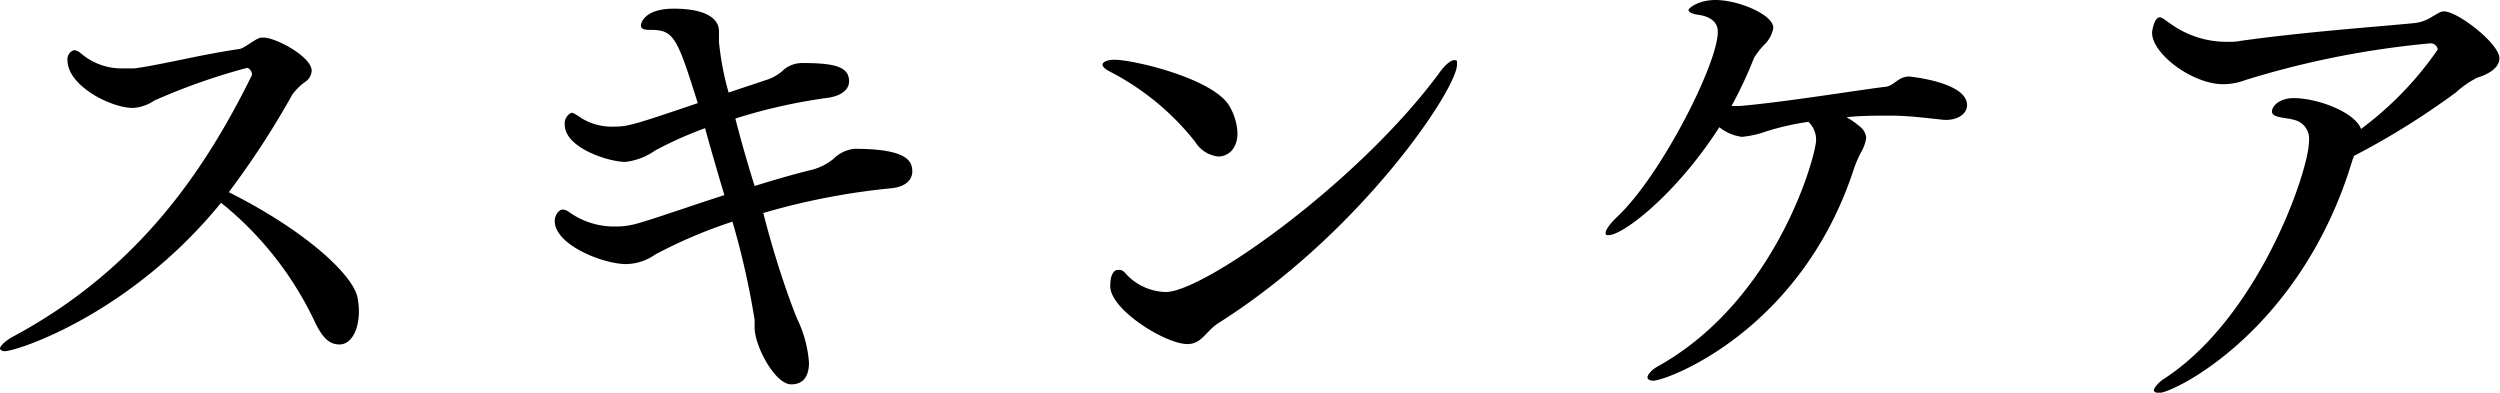 <svg xmlns="http://www.w3.org/2000/svg" viewBox="0 0 129.7 20.37"><g id="レイヤー_2" data-name="レイヤー 2"><g id="レイヤー_1-2" data-name="レイヤー 1"><path d="M.25,18.22c-.15,0-.25-.07-.25-.15s.22-.37.7-.62c6.57-3.53,10-8.75,12.37-13.55,0,0,0,0,0-.08s-.13-.3-.25-.3A32.46,32.46,0,0,0,8,5.22a2.2,2.2,0,0,1-1.1.38c-1.15,0-3.4-1.15-3.4-2.48a.49.49,0,0,1,.35-.52.67.67,0,0,1,.35.17,3.24,3.24,0,0,0,2.12.78c.2,0,.4,0,.63,0,1.4-.18,3.37-.7,5.42-1,.28,0,.85-.55,1.18-.6h.12c.65,0,2.5,1,2.5,1.72a.74.74,0,0,1-.27.53,3,3,0,0,0-.73.7,44.48,44.48,0,0,1-3.3,5.07c3.85,1.93,6.38,4.2,6.67,5.43a3.78,3.78,0,0,1,.08.72c0,1.13-.47,1.75-1,1.75s-.85-.32-1.23-1.05a17.47,17.47,0,0,0-4.92-6.3C6.72,16.35.85,18.22.25,18.22Z"/><path d="M41.37,16.57a6.21,6.21,0,0,1,.6,2.25c0,.35-.07,1.12-.92,1.12s-1.9-2-1.9-2.94v-.13c0-.07,0-.2,0-.27A40.92,40.92,0,0,0,38,11.5,25.07,25.07,0,0,0,34,13.2a2.68,2.68,0,0,1-1.52.5c-1.2,0-3.7-1-3.7-2.23,0-.32.22-.6.42-.6a.66.66,0,0,1,.35.15,4,4,0,0,0,2.35.73,4,4,0,0,0,1.25-.18c.78-.22,2.5-.82,4.43-1.45-.35-1.17-.7-2.37-1-3.47A20.31,20.31,0,0,0,34,7.8a3.37,3.37,0,0,1-1.55.6c-.88,0-3.15-.73-3.15-1.93a.6.6,0,0,1,.35-.62c.1,0,.25.1.55.3a3,3,0,0,0,1.62.42c.73,0,1-.07,4.38-1.22-1.08-3.45-1.25-3.8-2.45-3.8h-.08c-.3,0-.42-.08-.42-.23s.22-.87,1.7-.87c2.35,0,2.35,1,2.35,1.17s0,.38,0,.55a14.75,14.75,0,0,0,.5,2.63l2.1-.7a2.43,2.43,0,0,0,.78-.5,1.49,1.49,0,0,1,.95-.33c1.7,0,2.42.2,2.42.95,0,.38-.32.73-1.07.85a28.52,28.52,0,0,0-4.83,1.08c.28,1.1.63,2.32,1,3.5,1.05-.33,2.1-.63,3-.85a2.91,2.91,0,0,0,1.08-.55,1.82,1.82,0,0,1,1.1-.53c2.72,0,3,.63,3,1.18,0,.37-.28.8-1.13.87a36.06,36.06,0,0,0-6.6,1.28C40.22,13.5,41,15.7,41.37,16.57Z"/><path d="M62,7.35a13.54,13.54,0,0,0-4.35-3.6c-.3-.15-.45-.28-.45-.4s.22-.25.62-.25c1,0,5.25,1,6,2.47A3,3,0,0,1,64.2,6.9c0,.82-.48,1.22-1,1.22A1.61,1.61,0,0,1,62,7.35Zm-.4,10.5c-1.13,0-4-1.78-4-3,0-.55.15-.85.42-.85s.3.12.53.35a2.93,2.93,0,0,0,1.92.8c2,0,10-5.7,14.15-11.3.35-.5.65-.73.83-.73s.14.08.14.23c0,1.27-5,8.77-12.44,13.45C62.52,17.25,62.32,17.85,61.6,17.85Z"/><path d="M96.47,6.55a.84.84,0,0,1,.35.6,2.07,2.07,0,0,1-.27.75,6.44,6.44,0,0,0-.35.8c-2.73,8.47-9.73,11.05-10.43,11.05-.2,0-.3-.08-.3-.18s.18-.37.55-.57c6.18-3.45,8.2-10.95,8.2-11.75a1.28,1.28,0,0,0-.4-.93,14,14,0,0,0-2.2.5,5.15,5.15,0,0,1-1.25.28,2.38,2.38,0,0,1-1.17-.5c-2.25,3.5-5,5.6-5.75,5.6-.1,0-.15,0-.15-.13s.2-.45.65-.87c2.25-2.15,5.17-7.9,5.17-9.55,0-.73-.8-.85-1-.88C87.77.72,87.6.62,87.6.52S88.12,0,89,0c1.17,0,3,.75,3,1.45a1.6,1.6,0,0,1-.4.8A3.94,3.94,0,0,0,91,3a21.44,21.44,0,0,1-1.17,2.5l.4,0c2.25-.18,6.65-.9,7.62-1,.45-.08.63-.53,1.2-.53,0,0,3,.28,3,1.48,0,.5-.55.77-1.07.77h-.11C99.92,6.12,99,6,98.12,6s-1.57,0-2.32.08A4.36,4.36,0,0,1,96.47,6.55Z"/><path d="M126.47,2.57a.37.37,0,0,0-.4-.32,46.75,46.75,0,0,0-9.57,1.9,3.37,3.37,0,0,1-1.15.22c-1.6,0-3.7-1.57-3.7-2.67,0-.13.12-.8.4-.8.12,0,.25.12.47.27a5,5,0,0,0,3,1c.27,0,.5,0,.72-.05,3.43-.48,7.1-.73,9.1-.93a2.17,2.17,0,0,0,.88-.35c.15-.07.37-.25.57-.25.72,0,2.88,1.68,2.88,2.43,0,.55-.68.87-1.13,1a4.86,4.86,0,0,0-1.12.77,39.67,39.67,0,0,1-5.3,3.3s0,.08-.05.13c-2.63,8.9-9.28,12.17-10.08,12.17-.15,0-.25-.08-.25-.15s.18-.37.55-.6c4.9-3.2,7.5-10.77,7.5-12.32a1,1,0,0,0-.77-1.1c-.43-.13-1.15-.1-1.15-.43s.45-.7,1.12-.7h0c1.25,0,3.18.73,3.5,1.6A17.49,17.49,0,0,0,126.47,2.57Z"/></g></g></svg>